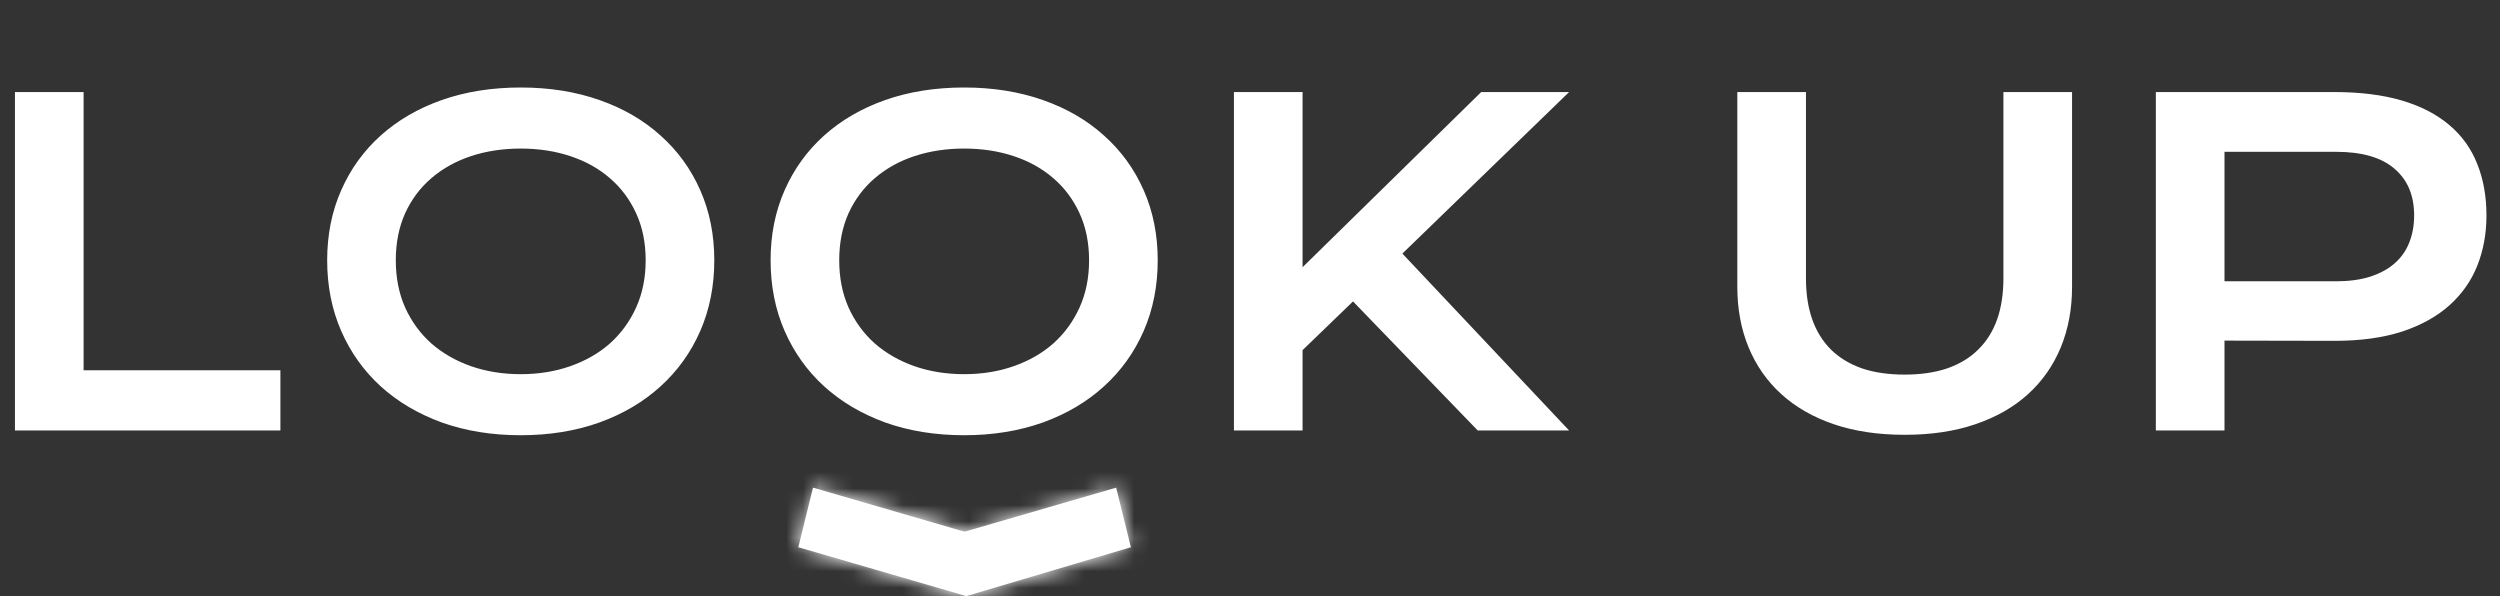 <svg width="151" height="36" viewBox="0 0 151 36" fill="none" xmlns="http://www.w3.org/2000/svg">
<rect x="0" y="0" width="151" height="36" fill="#333333" stroke="none"/>
<path d="M0.903 5.56H5.049V22.364H16.936V26H0.903V5.56ZM19.761 15.721C19.761 14.178 20.044 12.766 20.611 11.484C21.178 10.202 21.971 9.104 22.991 8.189C24.02 7.264 25.249 6.549 26.679 6.044C28.117 5.538 29.708 5.285 31.452 5.285C33.187 5.285 34.774 5.538 36.212 6.044C37.651 6.549 38.88 7.264 39.9 8.189C40.929 9.104 41.727 10.202 42.293 11.484C42.86 12.766 43.143 14.178 43.143 15.721C43.143 17.273 42.86 18.698 42.293 19.997C41.727 21.288 40.929 22.399 39.9 23.332C38.88 24.265 37.651 24.993 36.212 25.516C34.774 26.03 33.187 26.288 31.452 26.288C29.708 26.288 28.117 26.03 26.679 25.516C25.249 24.993 24.02 24.265 22.991 23.332C21.971 22.399 21.178 21.288 20.611 19.997C20.044 18.698 19.761 17.273 19.761 15.721ZM23.906 15.721C23.906 16.776 24.094 17.726 24.469 18.572C24.852 19.418 25.38 20.141 26.051 20.743C26.731 21.336 27.529 21.793 28.444 22.116C29.368 22.439 30.371 22.6 31.452 22.6C32.533 22.6 33.531 22.439 34.447 22.116C35.371 21.793 36.169 21.336 36.84 20.743C37.511 20.141 38.039 19.418 38.422 18.572C38.806 17.726 38.998 16.776 38.998 15.721C38.998 14.666 38.806 13.72 38.422 12.883C38.039 12.046 37.511 11.34 36.84 10.765C36.169 10.181 35.371 9.736 34.447 9.431C33.531 9.126 32.533 8.973 31.452 8.973C30.371 8.973 29.368 9.126 28.444 9.431C27.529 9.736 26.731 10.181 26.051 10.765C25.38 11.34 24.852 12.046 24.469 12.883C24.094 13.72 23.906 14.666 23.906 15.721ZM46.544 15.721C46.544 14.178 46.827 12.766 47.394 11.484C47.96 10.202 48.754 9.104 49.774 8.189C50.802 7.264 52.032 6.549 53.462 6.044C54.9 5.538 56.491 5.285 58.235 5.285C59.97 5.285 61.556 5.538 62.995 6.044C64.433 6.549 65.663 7.264 66.683 8.189C67.712 9.104 68.509 10.202 69.076 11.484C69.643 12.766 69.926 14.178 69.926 15.721C69.926 17.273 69.643 18.698 69.076 19.997C68.509 21.288 67.712 22.399 66.683 23.332C65.663 24.265 64.433 24.993 62.995 25.516C61.556 26.03 59.97 26.288 58.235 26.288C56.491 26.288 54.9 26.03 53.462 25.516C52.032 24.993 50.802 24.265 49.774 23.332C48.754 22.399 47.96 21.288 47.394 19.997C46.827 18.698 46.544 17.273 46.544 15.721ZM50.689 15.721C50.689 16.776 50.877 17.726 51.251 18.572C51.635 19.418 52.162 20.141 52.834 20.743C53.514 21.336 54.312 21.793 55.227 22.116C56.151 22.439 57.154 22.6 58.235 22.6C59.316 22.6 60.314 22.439 61.23 22.116C62.154 21.793 62.951 21.336 63.623 20.743C64.294 20.141 64.821 19.418 65.205 18.572C65.589 17.726 65.78 16.776 65.78 15.721C65.78 14.666 65.589 13.72 65.205 12.883C64.821 12.046 64.294 11.34 63.623 10.765C62.951 10.181 62.154 9.736 61.23 9.431C60.314 9.126 59.316 8.973 58.235 8.973C57.154 8.973 56.151 9.126 55.227 9.431C54.312 9.736 53.514 10.181 52.834 10.765C52.162 11.34 51.635 12.046 51.251 12.883C50.877 13.72 50.689 14.666 50.689 15.721ZM74.529 5.56H78.675V16.14L89.464 5.56H94.773L84.704 15.316L94.773 26H89.254L81.722 18.206L78.675 21.148V26H74.529V5.56ZM104.934 5.56H109.08V16.82C109.08 17.744 109.206 18.568 109.459 19.291C109.712 20.006 110.087 20.612 110.584 21.109C111.089 21.606 111.713 21.985 112.454 22.247C113.195 22.5 114.058 22.626 115.043 22.626C116.02 22.626 116.878 22.5 117.619 22.247C118.369 21.985 118.993 21.606 119.489 21.109C119.995 20.612 120.374 20.006 120.627 19.291C120.88 18.568 121.006 17.744 121.006 16.82V5.56H125.152V17.317C125.152 18.659 124.925 19.88 124.472 20.978C124.019 22.077 123.36 23.018 122.497 23.803C121.634 24.588 120.575 25.194 119.319 25.621C118.073 26.048 116.647 26.262 115.043 26.262C113.439 26.262 112.009 26.048 110.754 25.621C109.507 25.194 108.452 24.588 107.589 23.803C106.726 23.018 106.068 22.077 105.614 20.978C105.161 19.88 104.934 18.659 104.934 17.317V5.56ZM130.213 5.56H140.989C142.558 5.56 143.918 5.73 145.069 6.07C146.22 6.41 147.174 6.903 147.933 7.548C148.691 8.184 149.254 8.964 149.62 9.889C149.995 10.813 150.182 11.855 150.182 13.014C150.182 14.104 149.999 15.111 149.633 16.035C149.267 16.959 148.704 17.761 147.946 18.441C147.196 19.113 146.246 19.64 145.095 20.024C143.944 20.398 142.584 20.586 141.015 20.586L134.359 20.573V26H130.213V5.56ZM141.093 16.99C141.878 16.99 142.562 16.898 143.147 16.715C143.739 16.523 144.232 16.257 144.624 15.917C145.025 15.569 145.322 15.15 145.514 14.662C145.714 14.165 145.814 13.616 145.814 13.014C145.814 11.802 145.418 10.861 144.624 10.189C143.84 9.509 142.663 9.169 141.093 9.169H134.359V16.99H141.093Z" fill="white"/>
<mask id="path-2-inside-1_11_455" fill="white">
<path d="M68.305 33.053L58.378 36L57.58 35.334L56.359 32.667L67.416 29.454L68.305 33.053Z"/>
<path d="M58.353 36L48.218 33.053L49.106 29.454L59.242 32.402L58.353 36Z"/>
</mask>
<path d="M68.305 33.053L58.378 36L57.58 35.334L56.359 32.667L67.416 29.454L68.305 33.053Z" fill="white"/>
<path d="M58.353 36L48.218 33.053L49.106 29.454L59.242 32.402L58.353 36Z" fill="white"/>
<path d="M68.305 33.053L68.781 34.657L70.313 34.203L69.93 32.652L68.305 33.053ZM57.58 35.334L56.058 36.031L56.216 36.376L56.507 36.62L57.58 35.334ZM56.359 32.667L55.892 31.059L54.03 31.6L54.837 33.364L56.359 32.667ZM67.416 29.454L69.041 29.053L68.623 27.361L66.949 27.847L67.416 29.454ZM58.353 36L57.886 37.607L59.56 38.094L59.978 36.401L58.353 36ZM48.218 33.053L46.593 32.652L46.208 34.212L47.75 34.66L48.218 33.053ZM49.106 29.454L49.574 27.847L47.899 27.36L47.481 29.053L49.106 29.454ZM59.242 32.402L60.867 32.803L61.252 31.243L59.709 30.794L59.242 32.402ZM58.378 36L57.305 37.285L57.994 37.86L58.854 37.605L58.378 36ZM59.102 34.638L57.881 31.97L54.837 33.364L56.058 36.031L59.102 34.638ZM56.826 34.274L67.883 31.062L66.949 27.847L55.892 31.059L56.826 34.274ZM65.791 29.856L66.68 33.454L69.93 32.652L69.041 29.053L65.791 29.856ZM58.821 34.393L48.685 31.445L47.75 34.66L57.886 37.607L58.821 34.393ZM49.843 33.454L50.731 29.856L47.481 29.053L46.593 32.652L49.843 33.454ZM48.639 31.062L58.774 34.009L59.709 30.794L49.574 27.847L48.639 31.062ZM57.616 32.001L56.728 35.599L59.978 36.401L60.867 32.803L57.616 32.001ZM67.828 31.448L57.901 34.395L58.854 37.605L68.781 34.657L67.828 31.448ZM59.45 34.715L58.652 34.049L56.507 36.62L57.305 37.285L59.45 34.715Z" fill="white" mask="url(#path-2-inside-1_11_455)"/>
</svg>
